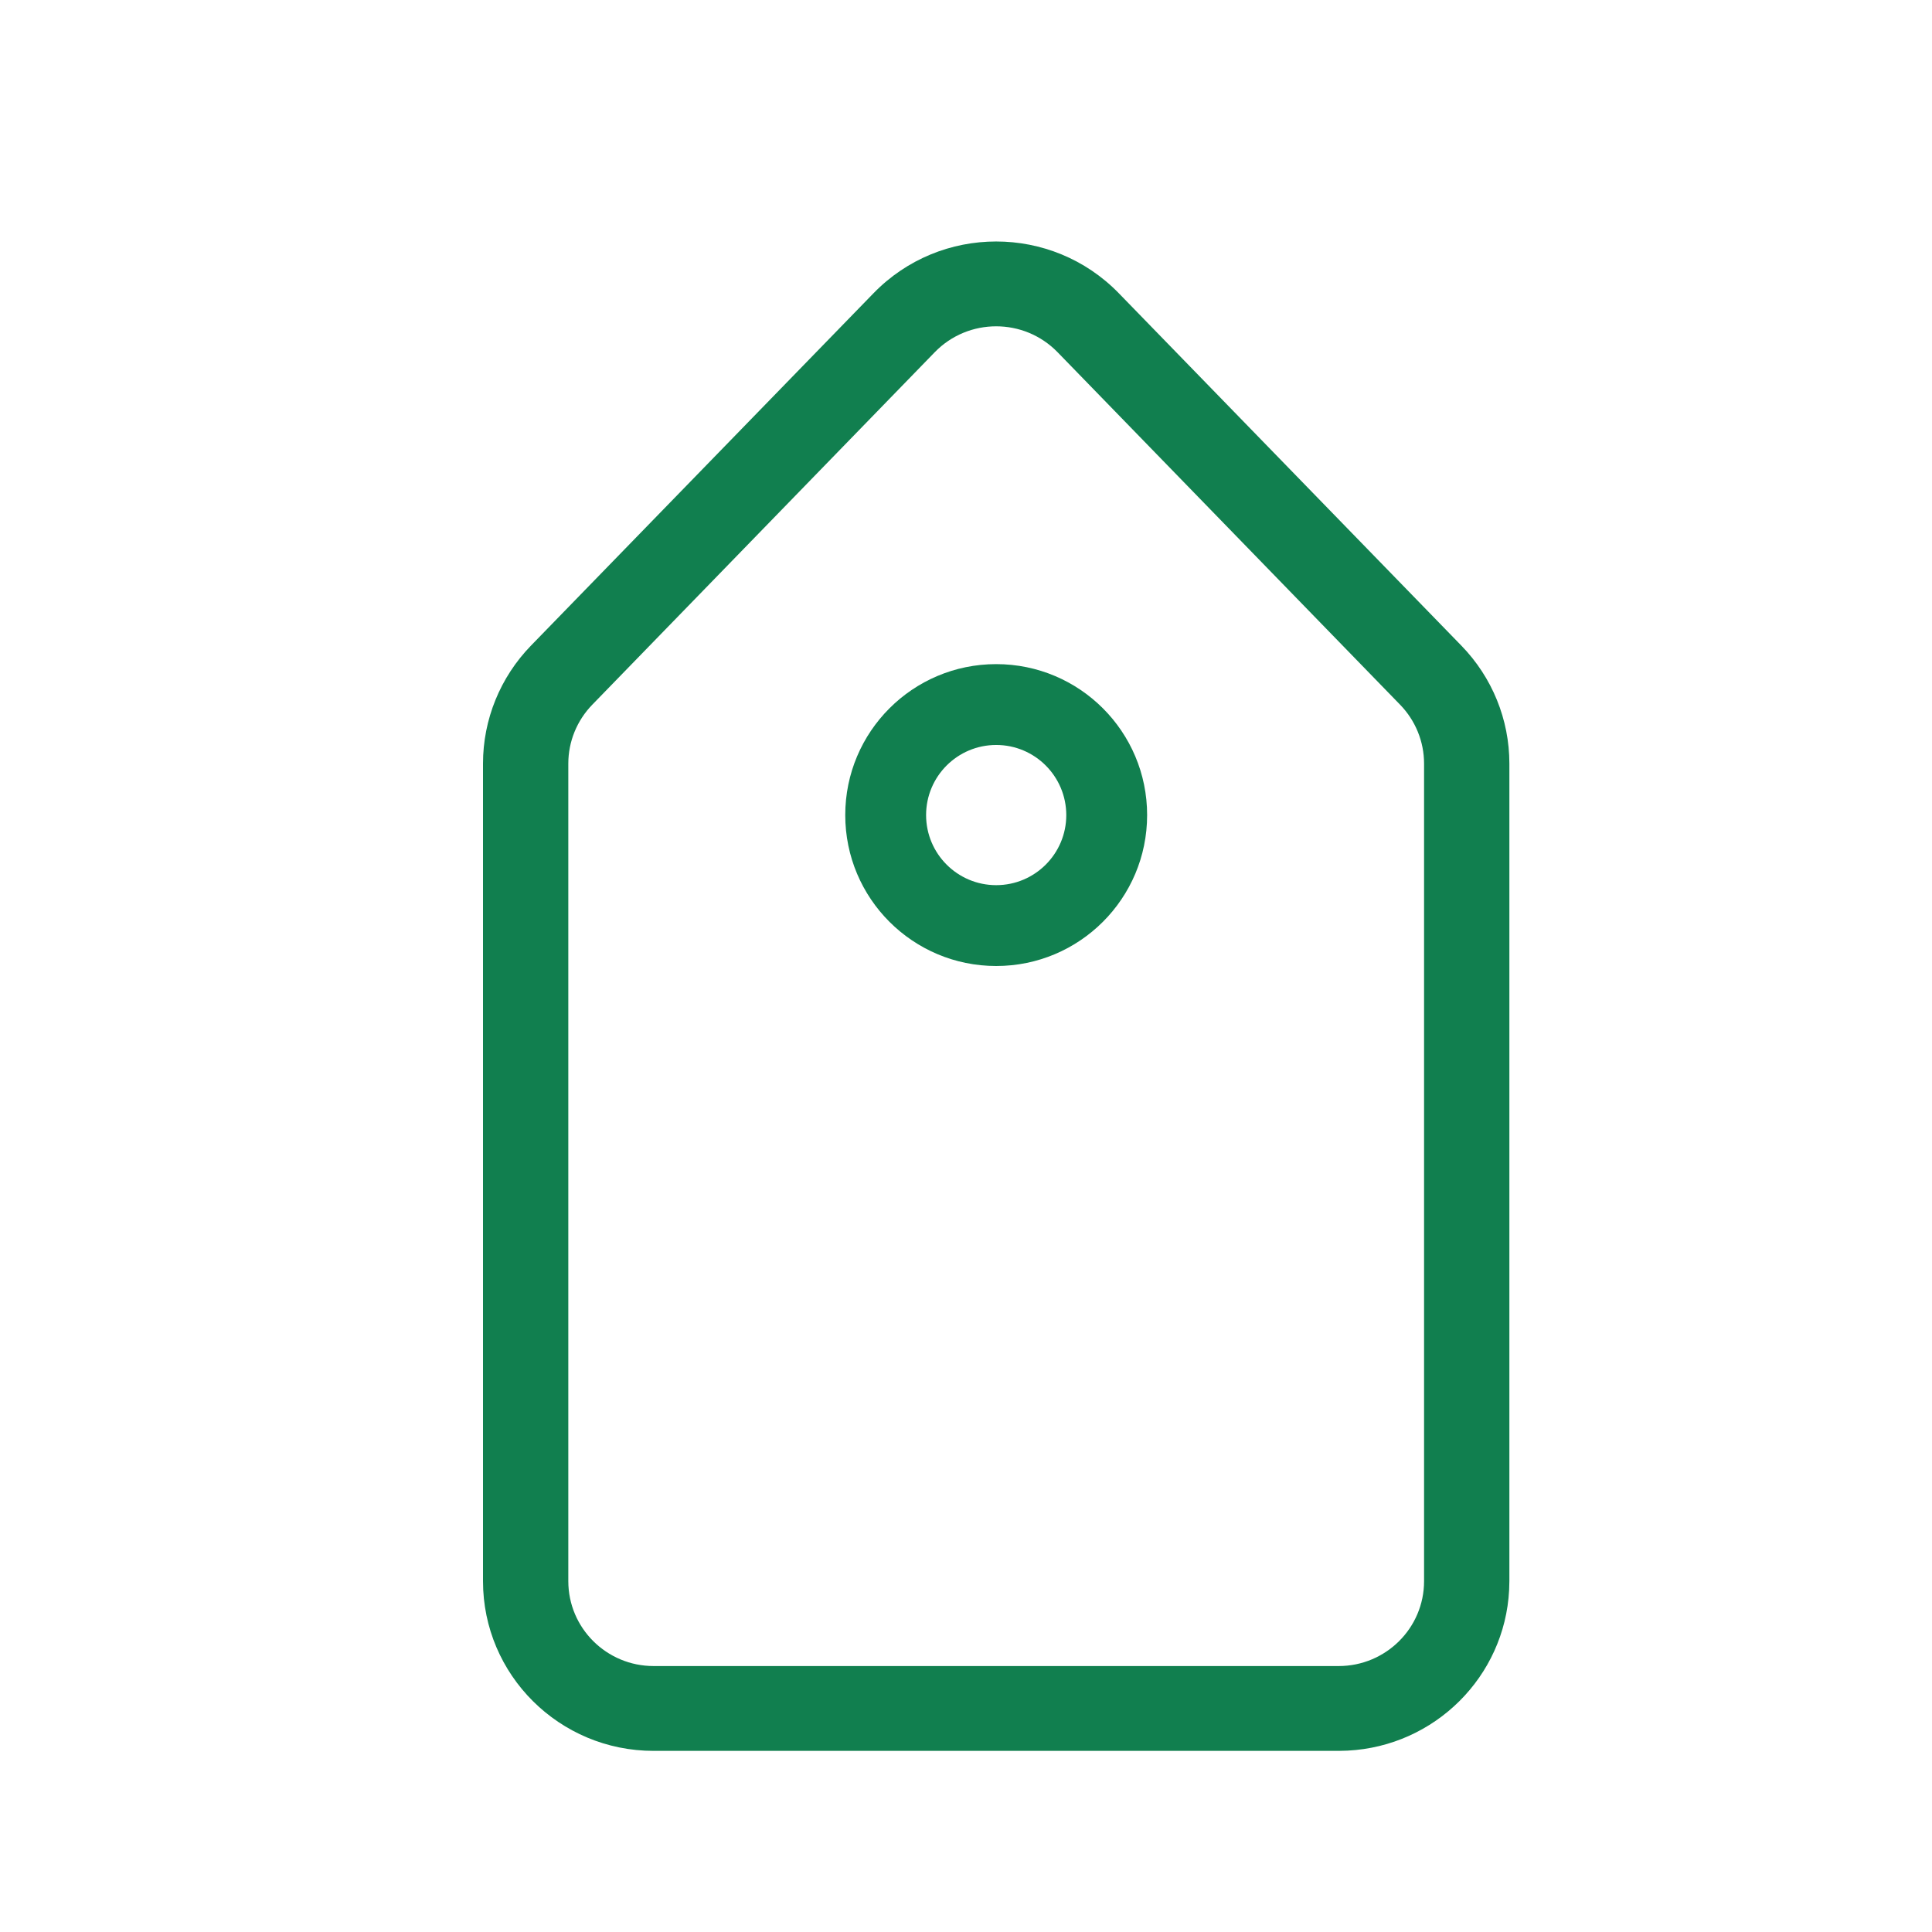 <?xml version="1.0" encoding="UTF-8"?>
<svg width="32" height="32" viewBox="0 0 32 32" fill="none" xmlns="http://www.w3.org/2000/svg">
<path d="M22.174 27.595V29H10.826V27.595H22.174ZM23.587 26.189V12.647C23.587 12.283 23.444 11.933 23.189 11.671L17.516 5.833C16.96 5.262 16.039 5.262 15.483 5.833L9.811 11.671C9.556 11.933 9.413 12.283 9.413 12.647V26.189C9.413 26.965 10.046 27.595 10.826 27.595V29C9.265 29 8 27.742 8 26.189V12.647C8 11.918 8.285 11.218 8.794 10.694L14.468 4.857C15.579 3.714 17.42 3.714 18.531 4.857L24.205 10.694C24.715 11.218 25 11.918 25 12.647V26.189L24.996 26.334C24.923 27.771 23.764 28.923 22.319 28.996L22.174 29V27.595C22.954 27.594 23.587 26.965 23.587 26.189Z" fill="#117F4F"/>
<path d="M17.661 13.5C17.66 12.859 17.141 12.339 16.5 12.339C15.859 12.339 15.339 12.859 15.339 13.5C15.339 14.141 15.859 14.661 16.5 14.661V16C15.119 16 14 14.881 14 13.5C14 12.119 15.119 11 16.5 11C17.881 11 19 12.119 19 13.5C19 14.881 17.881 16 16.5 16V14.661C17.141 14.661 17.661 14.141 17.661 13.5Z" fill="#117F4F"/>
</svg>
